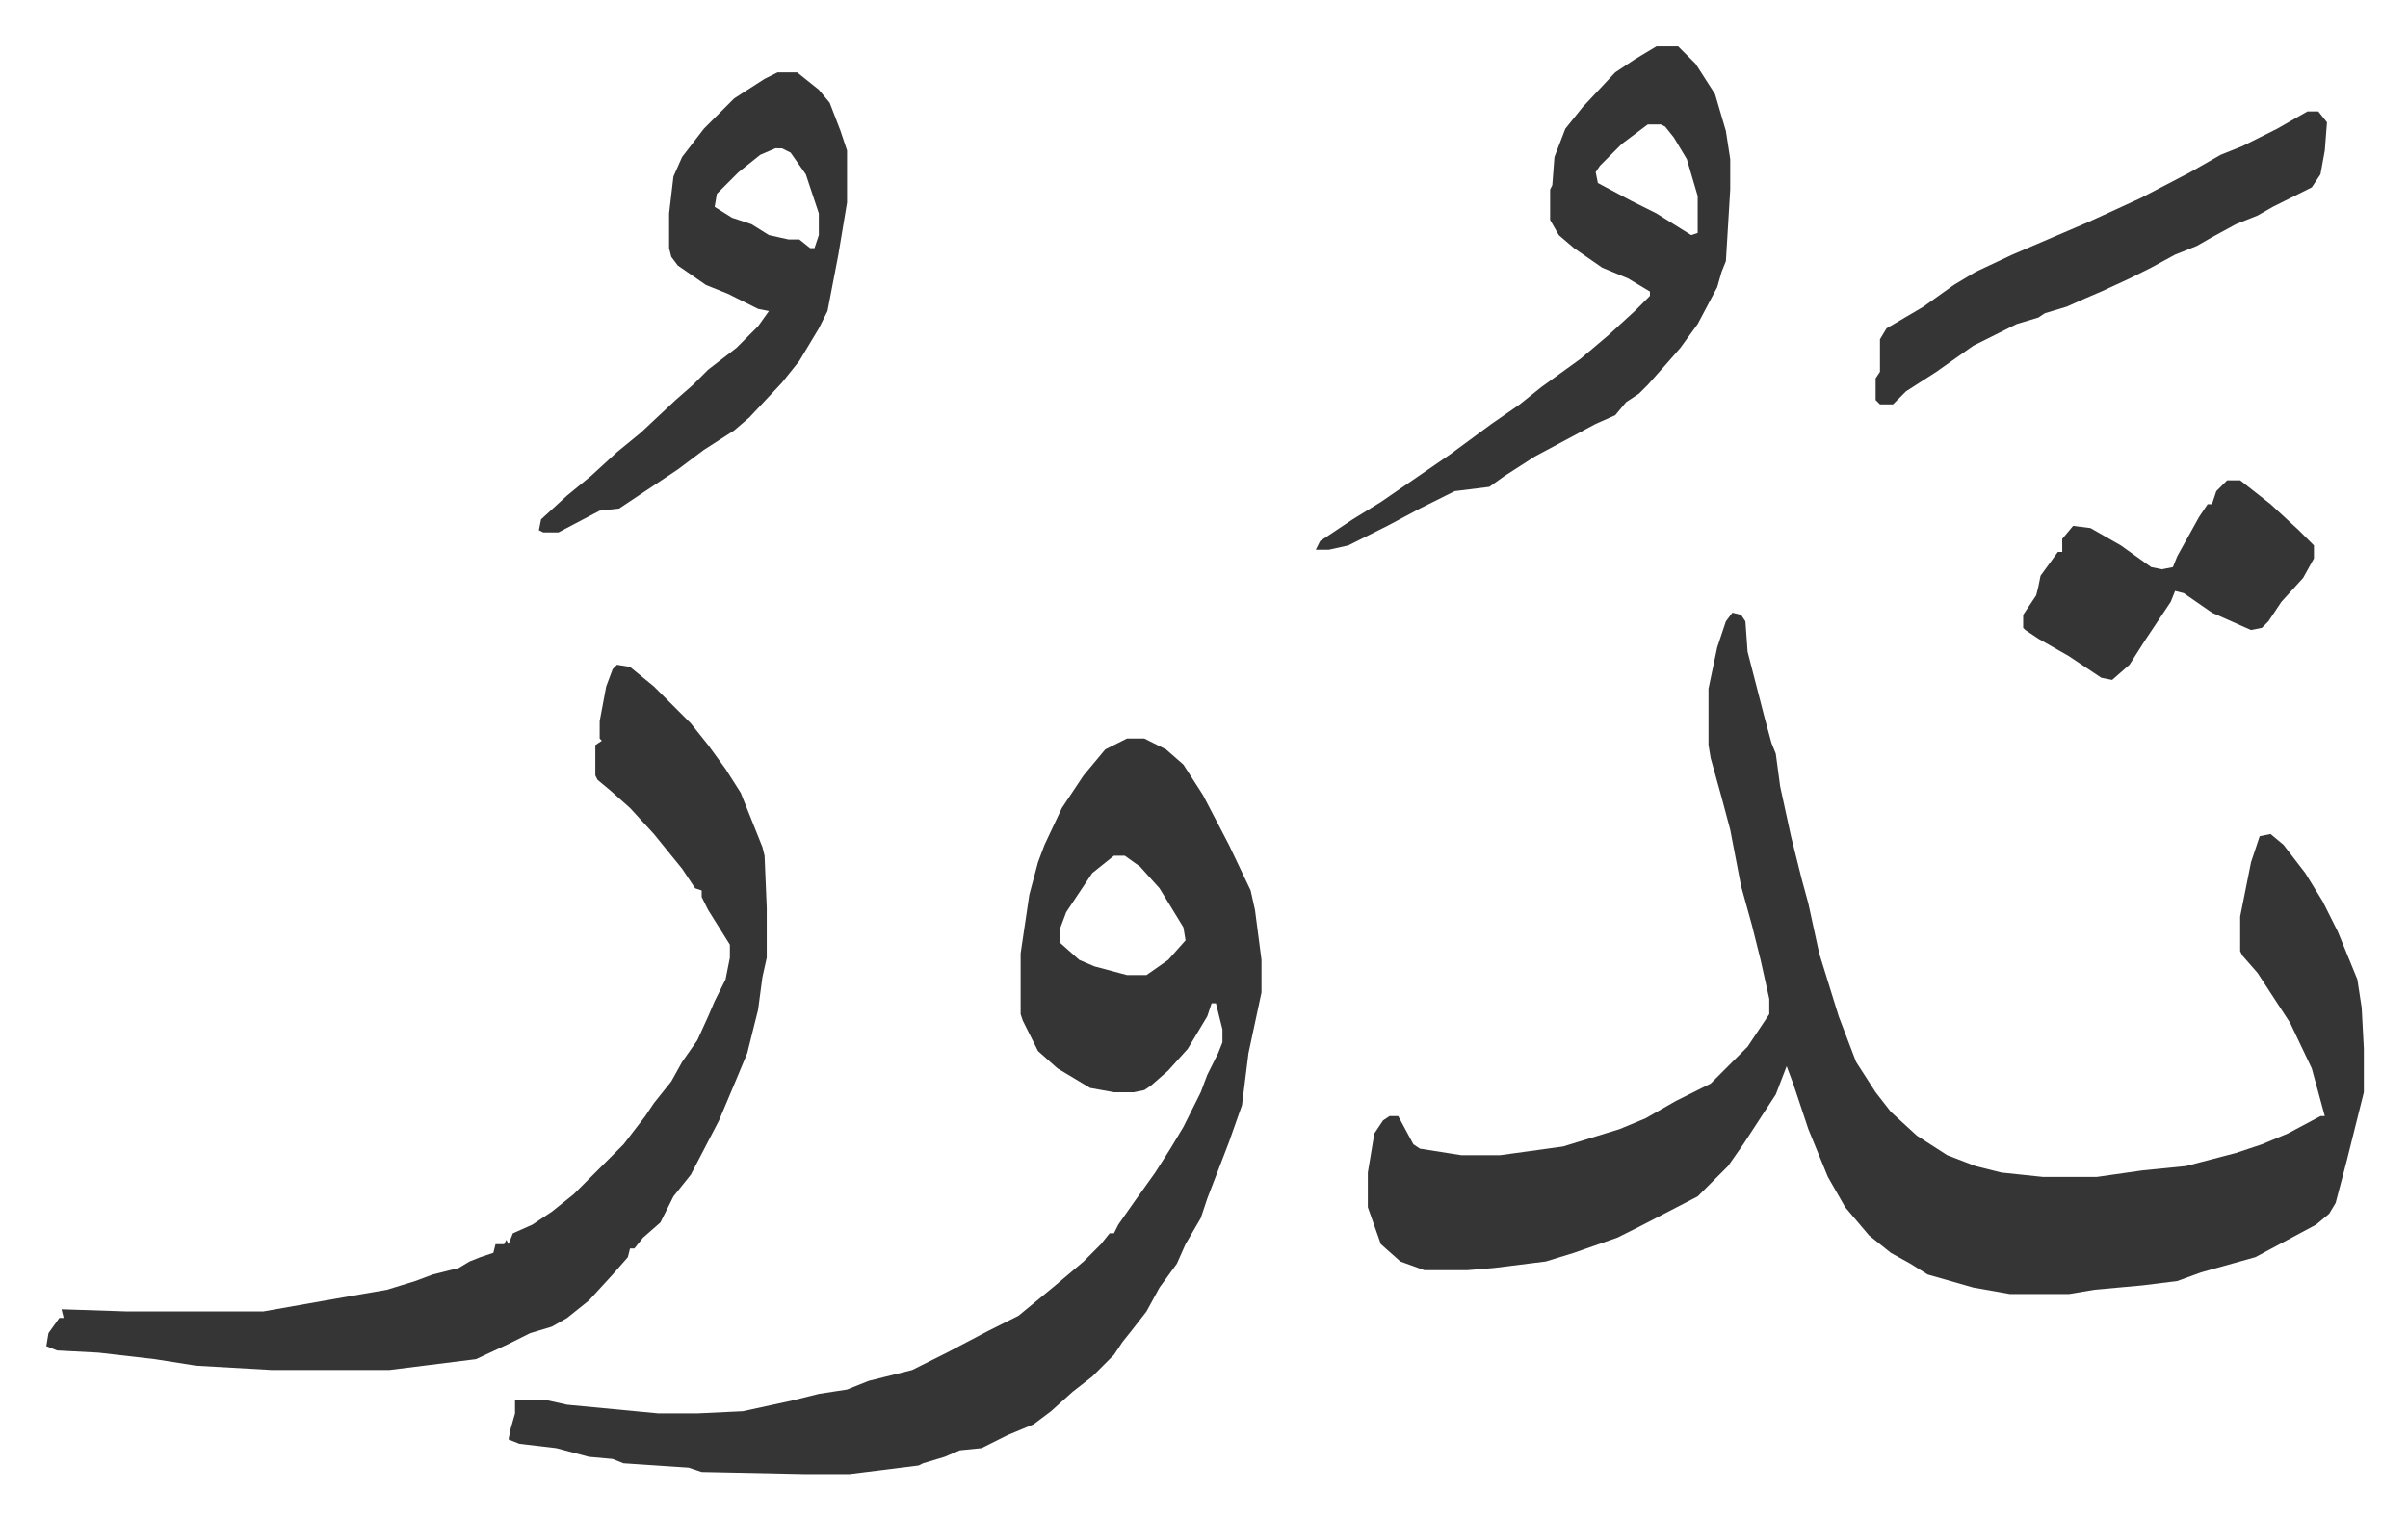 <svg xmlns="http://www.w3.org/2000/svg" role="img" viewBox="-21.34 366.66 1109.68 699.68"><path fill="#353535" id="rule_normal" d="M777 649l4 1 2 3 1 14 8 31 3 11 2 5 2 15 5 23 5 20 3 11 5 23 9 29 8 21 9 14 7 9 12 11 14 9 13 5 12 3 19 2h25l21-3 20-2 23-6 12-4 12-5 15-8h2l-6-22-10-21-15-23-7-8-1-2v-16l5-25 4-12 5-1 6 5 10 13 8 13 7 14 9 22 2 13 1 19v20l-8 32-5 19-3 5-6 5-28 15-25 7-11 4-16 2-22 2-12 2h-27l-17-3-21-6-8-5-9-5-10-8-11-13-8-14-9-22-7-21-3-8-5 13-15 23-7 10-14 14-27 14-10 5-20 7-13 4-24 3-12 1h-20l-11-4-9-8-6-17v-16l3-18 4-6 3-2h4l7 13 3 2 19 3h18l29-4 26-8 12-5 14-8 16-8 17-17 10-15v-7l-4-18-4-16-5-18-5-26-4-15-5-18-1-6v-26l4-19 4-12zm-279 58h8l10 5 8 7 9 14 12 23 10 21 2 9 3 23v15l-6 28-3 24-6 17-10 26-3 9-7 12-4 9-8 11-6 11-7 9-4 5-4 6-5 5-5 5-9 7-10 9-8 6-12 5-12 6-10 1-7 3-10 3-2 1-16 2-16 2h-20l-48-1-6-2-30-2-5-2-11-1-15-4-17-2-5-2 1-5 2-7v-6h15l9 2 42 4h18l21-1 23-5 12-3 13-2 10-4 20-5 16-8 19-10 14-7 17-14 13-11 8-8 4-5h2l2-4 7-10 10-14 7-11 6-10 8-16 3-8 5-10 2-5v-6l-3-12h-2l-2 6-9 15-9 10-8 7-3 2-5 1h-9l-11-2-15-9-9-8-7-14-1-3v-28l4-27 4-15 3-8 8-17 10-15 10-12zm-6 54l-10 8-12 18-3 8v6l9 8 7 3 15 4h9l10-7 8-9-1-6-11-18-9-10-7-5zm-229-88l6 1 11 9 17 17 8 10 8 11 7 11 10 25 1 4 1 24v23l-2 9-2 15-5 20-5 12-8 19-13 25-8 10-6 12-8 7-4 5h-2l-1 4-7 8-11 12-10 8-7 4-10 3-10 5-15 7-40 5h-54l-35-2-19-3-26-3-19-1-5-2 1-6 5-7h2l-1-4 30 1h63l17-3 17-3 23-4 13-4 8-3 12-3 5-3 5-2 6-2 1-4h4l1-2 1 2 2-5 9-4 9-6 10-8 23-23 10-13 4-6 8-10 5-9 7-10 5-11 3-7 5-10 2-10v-6l-10-16-3-6v-3l-3-1-6-9-13-16-11-12-9-8-6-5-1-2v-14l3-2-1-1v-8l3-16 3-8zm479-285h10l8 8 9 14 5 17 2 13v14l-2 33-2 5-2 7-9 17-8 11-7 8-8 9-4 4-6 4-5 6-9 4-28 15-14 9-7 5-16 2-16 8-15 8-8 4-10 5-9 2h-6l2-4 15-10 13-8 16-11 16-11 19-14 13-9 10-8 18-13 13-11 12-11 7-7v-2l-10-6-12-5-13-9-7-6-4-7v-14l1-2 1-13 5-13 8-10 15-16 9-6zm-4 36l-12 9-10 10-2 3 1 5 15 8 12 6 16 10 3-1v-17l-5-17-6-10-4-5-2-1zm-401-24h9l10 8 5 6 5 13 3 9v24l-4 24-5 26-4 8-9 15-8 10-15 16-7 6-14 9-12 9-27 18-9 1-19 10h-7l-2-1 1-5 12-11 11-9 12-11 11-9 16-15 8-7 7-7 13-10 10-10 5-7-5-1-14-7-10-4-13-9-3-4-1-4v-16l2-17 4-9 10-13 14-14 14-9zm-1 35l-7 3-10 8-10 10-1 6 8 5 9 3 8 5 9 2h5l5 4h2l2-6v-10l-6-18-7-10-4-2zm706-17h5l4 5-1 13-2 11-4 6-12 6-6 3-7 4-10 4-11 6-7 4-10 4-11 6-10 5-13 6-7 3-9 4-10 3-3 2-10 3-8 4-12 6-17 12-14 9-6 6h-6l-2-2v-10l2-3v-15l3-5 17-10 14-10 10-6 17-8 35-15 24-11 23-12 14-8 10-4 16-8zm-37 170h6l14 11 13 12 7 7v6l-5 9-10 11-6 9-3 3-5 1-18-8-13-9-4-1-2 5-12 18-7 11-8 7-5-1-15-10-14-8-6-4-1-1v-6l6-9 1-4 1-5 8-11h2v-6l5-6 8 1 14 8 14 10 5 1 5-1 2-5 10-18 4-6h2l2-6z"/></svg>
